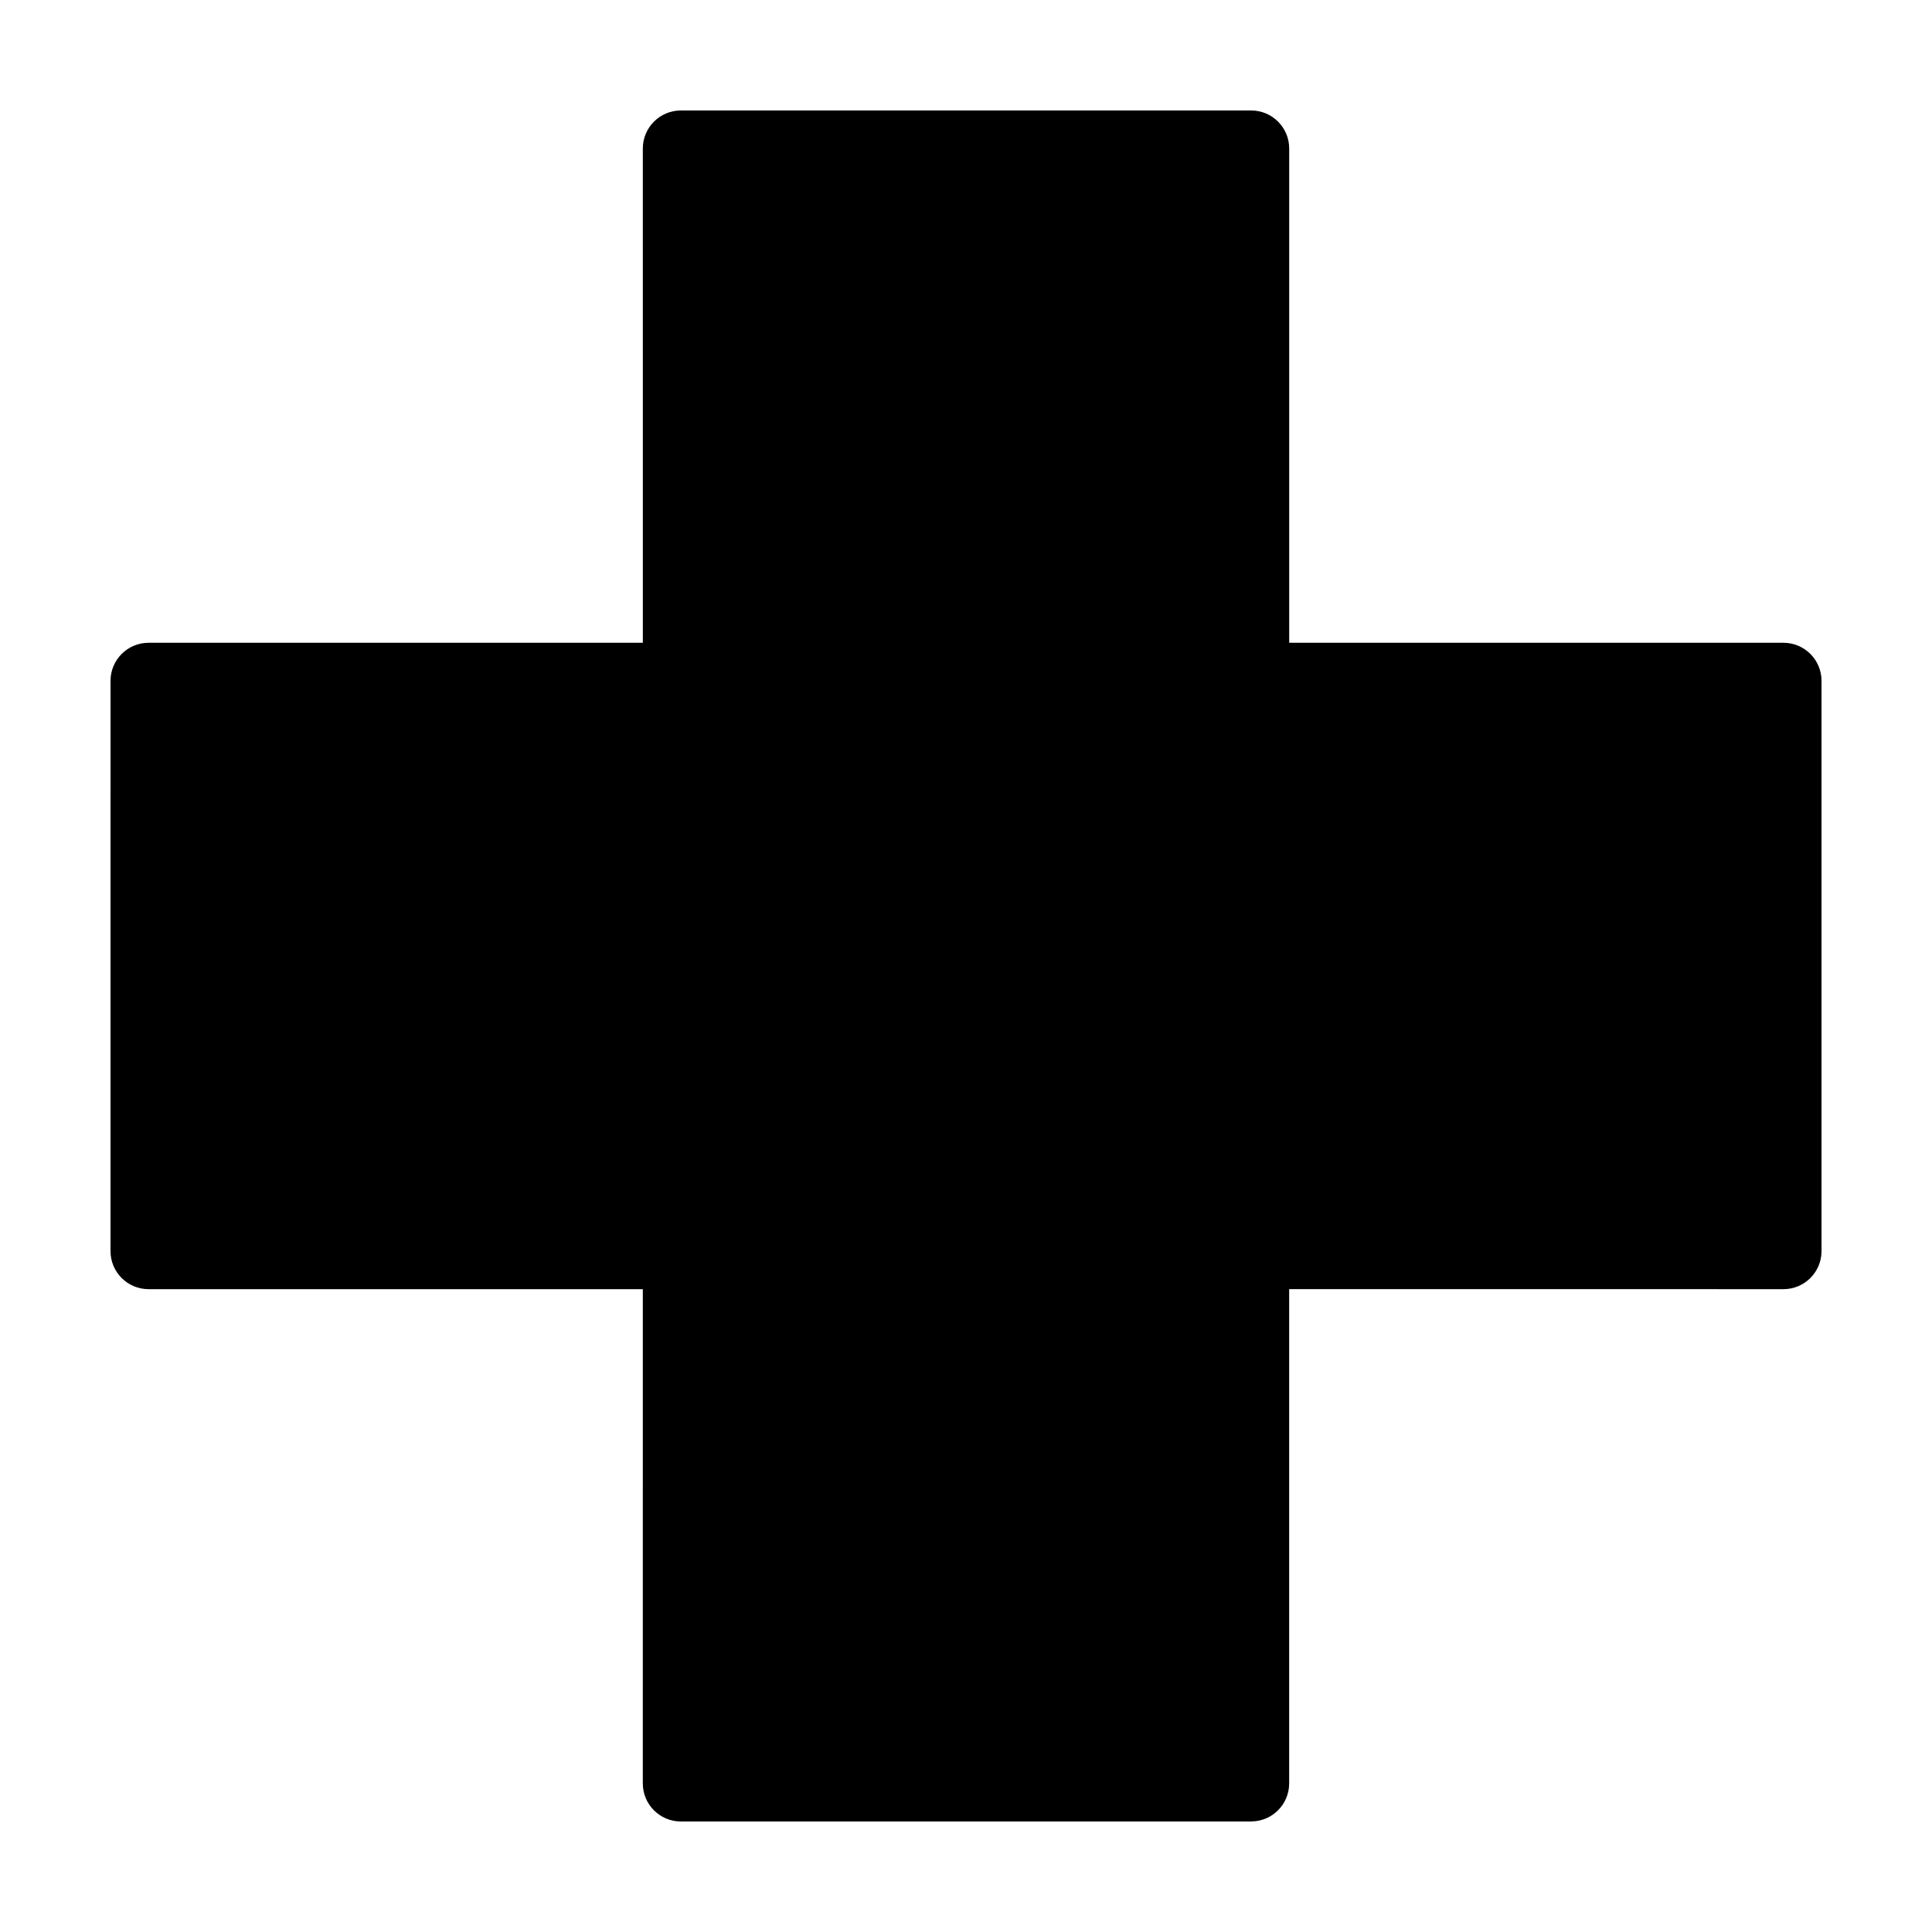 <?xml version="1.0" encoding="UTF-8"?>
<!-- Uploaded to: ICON Repo, www.svgrepo.com, Generator: ICON Repo Mixer Tools -->
<svg fill="#000000" width="800px" height="800px" version="1.1" viewBox="144 144 512 512" xmlns="http://www.w3.org/2000/svg">
 <path d="m475.57 626.71h-151.14c-5.562 0-10.078-4.516-10.078-10.078l0.004-130.99h-130.99c-5.562 0-10.078-4.516-10.078-10.078l0.004-151.14c0-5.562 4.516-10.078 10.078-10.078h130.99l-0.004-130.99c0-5.562 4.516-10.078 10.078-10.078h151.14c5.562 0 10.078 4.516 10.078 10.078v130.99h130.99c5.562 0 10.078 4.516 10.078 10.078v151.14c0 5.562-4.516 10.078-10.078 10.078l-131-0.008v130.99c0 5.562-4.512 10.074-10.074 10.074z"/>
</svg>